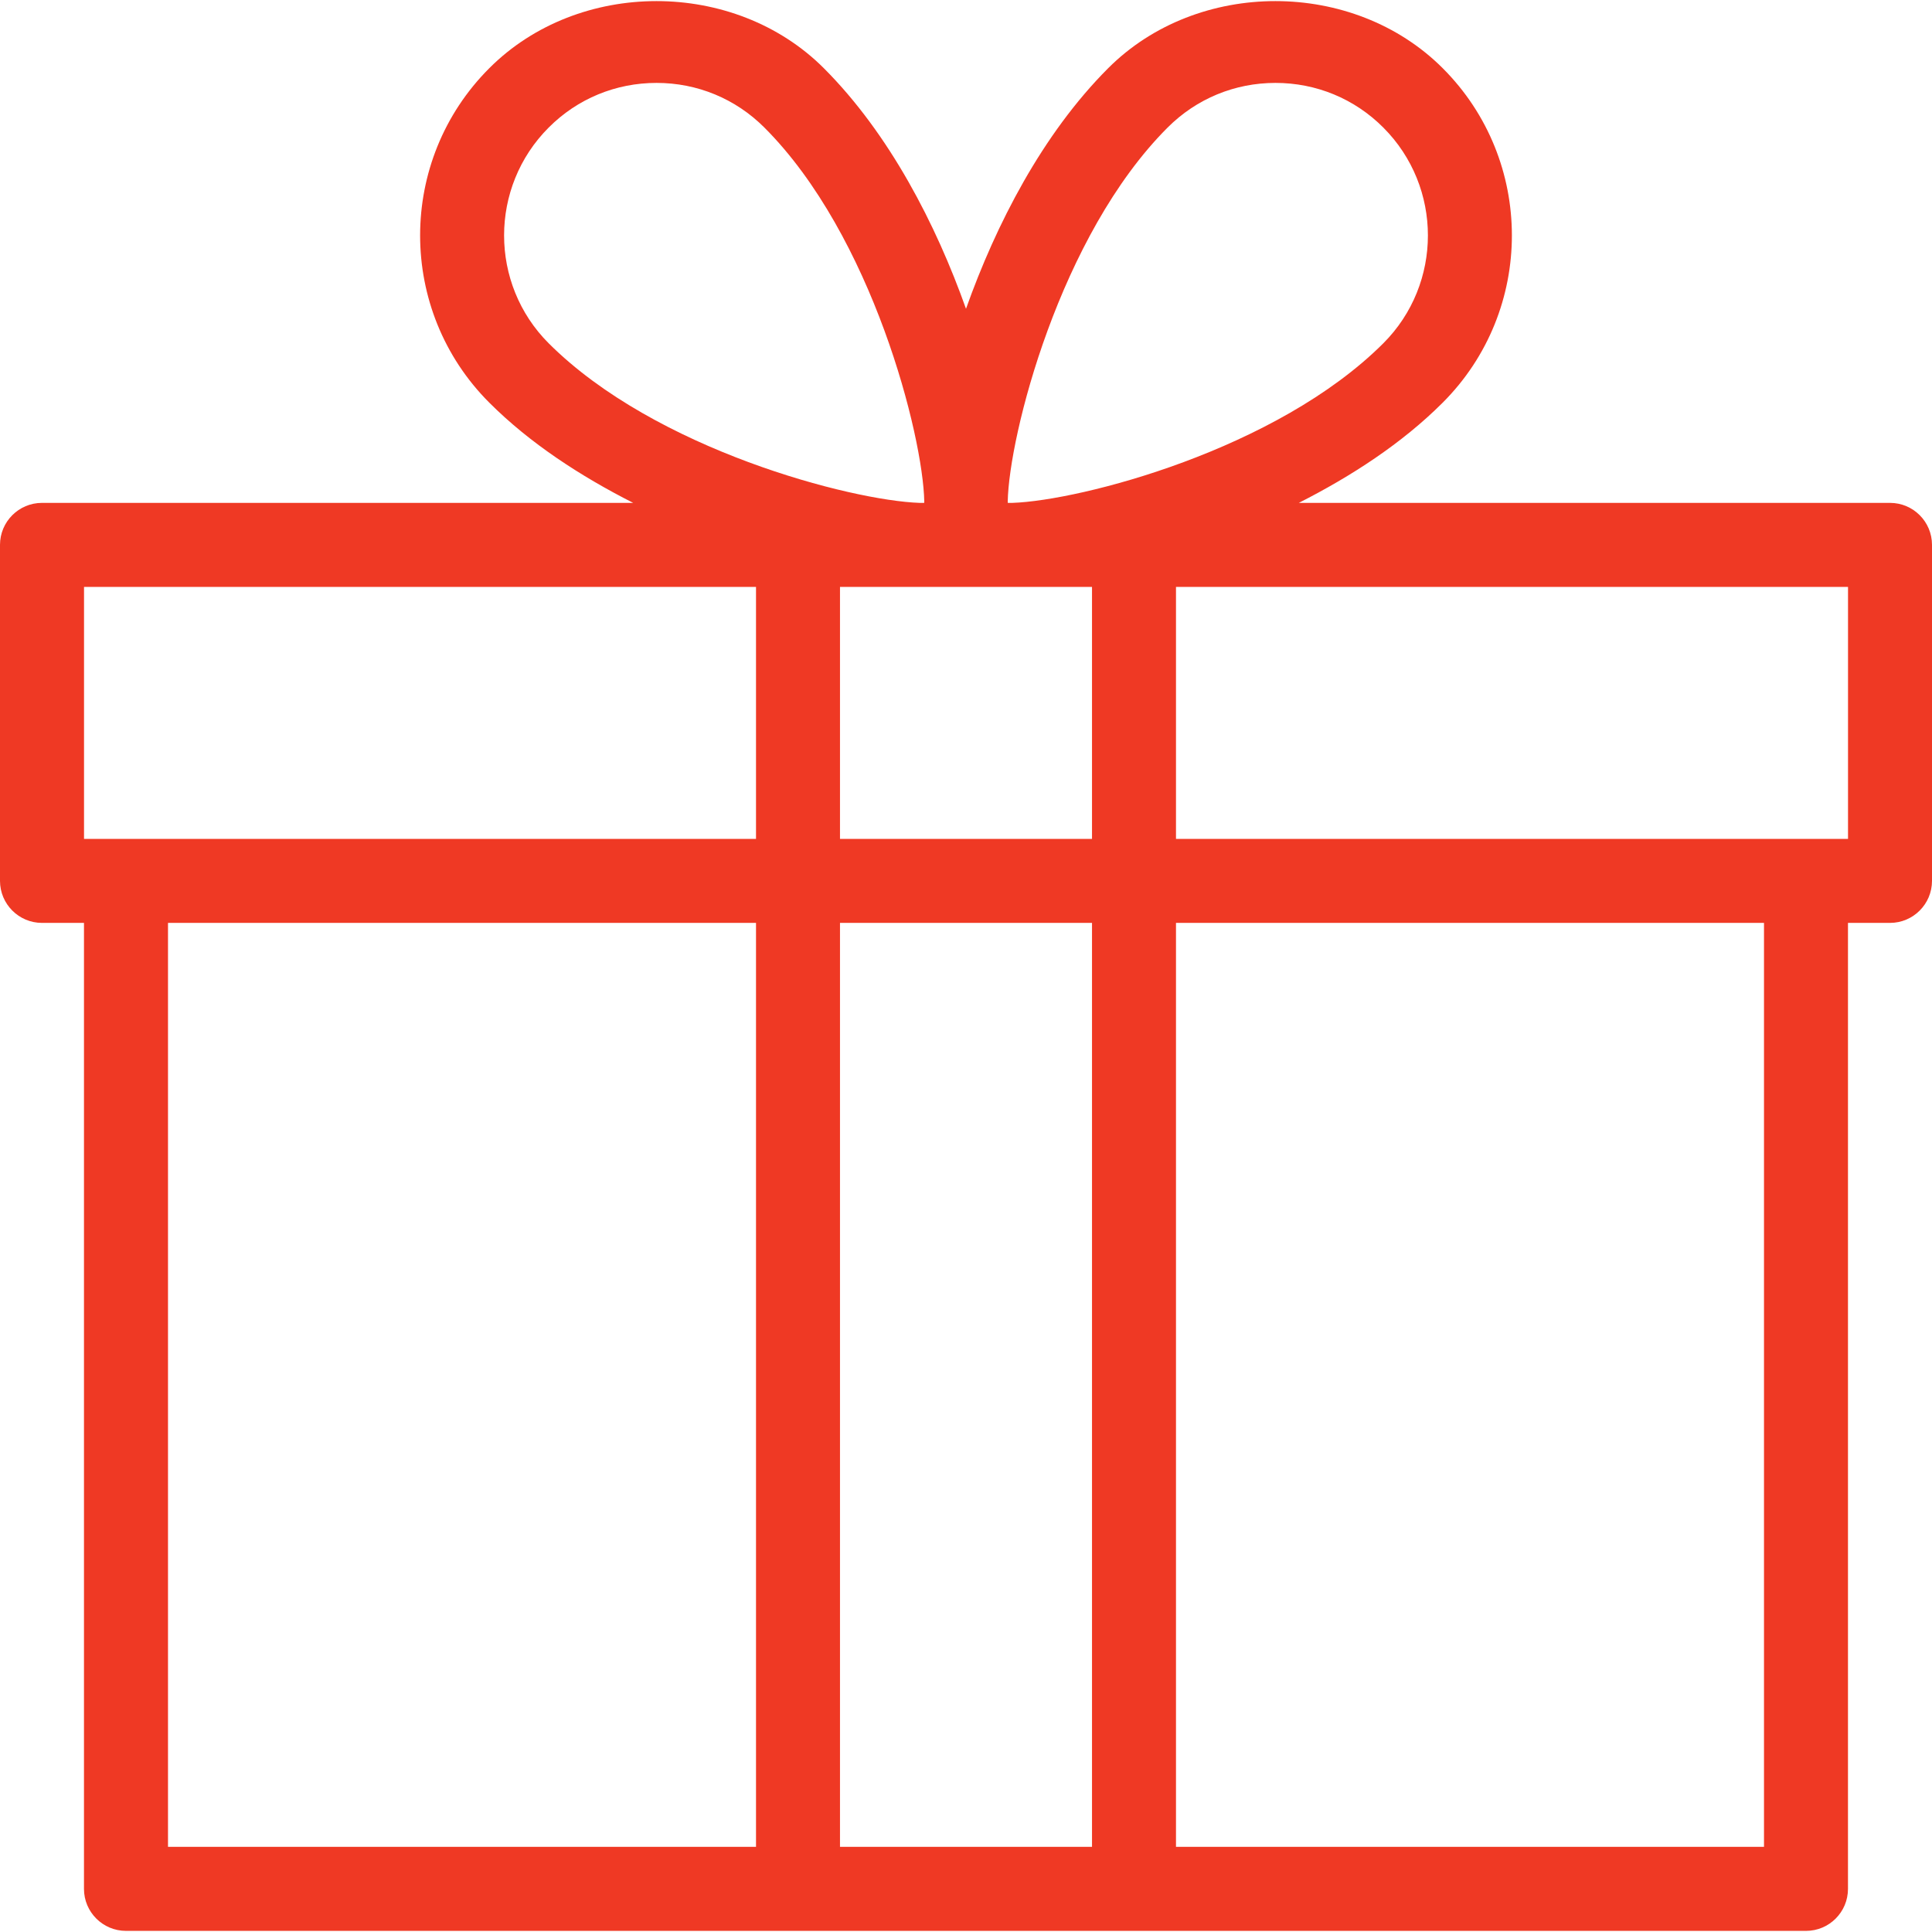 <svg width="45" height="45" viewBox="0 0 45 45" fill="none" xmlns="http://www.w3.org/2000/svg">
<g clip-path="url(#clip0_51_1335)">
<path d="M44.022 11.713H30.252C31.473 11.093 32.652 10.33 33.603 9.379C35.752 7.231 35.752 3.736 33.603 1.588C31.521 -0.494 27.894 -0.496 25.812 1.588C24.279 3.122 23.197 5.231 22.5 7.192C21.803 5.231 20.721 3.122 19.188 1.588C17.104 -0.496 13.475 -0.494 11.397 1.588C9.248 3.736 9.248 7.231 11.397 9.379C12.348 10.33 13.527 11.093 14.748 11.713H0.978C0.438 11.713 0 12.151 0 12.691V20.517C0 21.057 0.438 21.496 0.978 21.496H1.956V43.996C1.956 44.536 2.395 44.974 2.935 44.974H18.587H26.413H42.065C42.605 44.974 43.043 44.536 43.043 43.996V21.496H44.022C44.562 21.496 45 21.057 45 20.517V12.691C45 12.151 44.562 11.713 44.022 11.713ZM17.609 43.017H3.913V21.496H17.609V43.017ZM17.609 19.539H2.935H1.957V13.67H17.609V19.539ZM12.78 7.996C11.395 6.611 11.395 4.357 12.78 2.971C13.451 2.298 14.343 1.931 15.292 1.931C16.241 1.931 17.131 2.298 17.804 2.971C20.319 5.486 21.5 10.152 21.528 11.682C21.528 11.692 21.526 11.705 21.526 11.713H21.418C19.827 11.658 15.263 10.477 12.78 7.996ZM25.435 43.017H19.565V21.496H25.435V43.017ZM25.435 19.539H19.565V13.67H21.58H21.582H23.418H23.419H25.435V19.539ZM23.582 11.713H23.474C23.474 11.705 23.472 11.692 23.472 11.682C23.5 10.152 24.681 5.486 27.196 2.971C27.869 2.298 28.759 1.931 29.708 1.931C30.657 1.931 31.549 2.298 32.22 2.971C33.605 4.357 33.605 6.611 32.22 7.996C29.737 10.477 25.173 11.658 23.582 11.713ZM41.087 43.017H27.391V21.496H41.087V43.017ZM43.044 19.539H42.065H27.391V13.67H43.044V19.539Z" fill="#EF3924"/>
</g>
<defs>
<clipPath id="clip0_51_1335">
<rect width="45" height="45" fill="white"/>
</clipPath>
</defs>
</svg>
